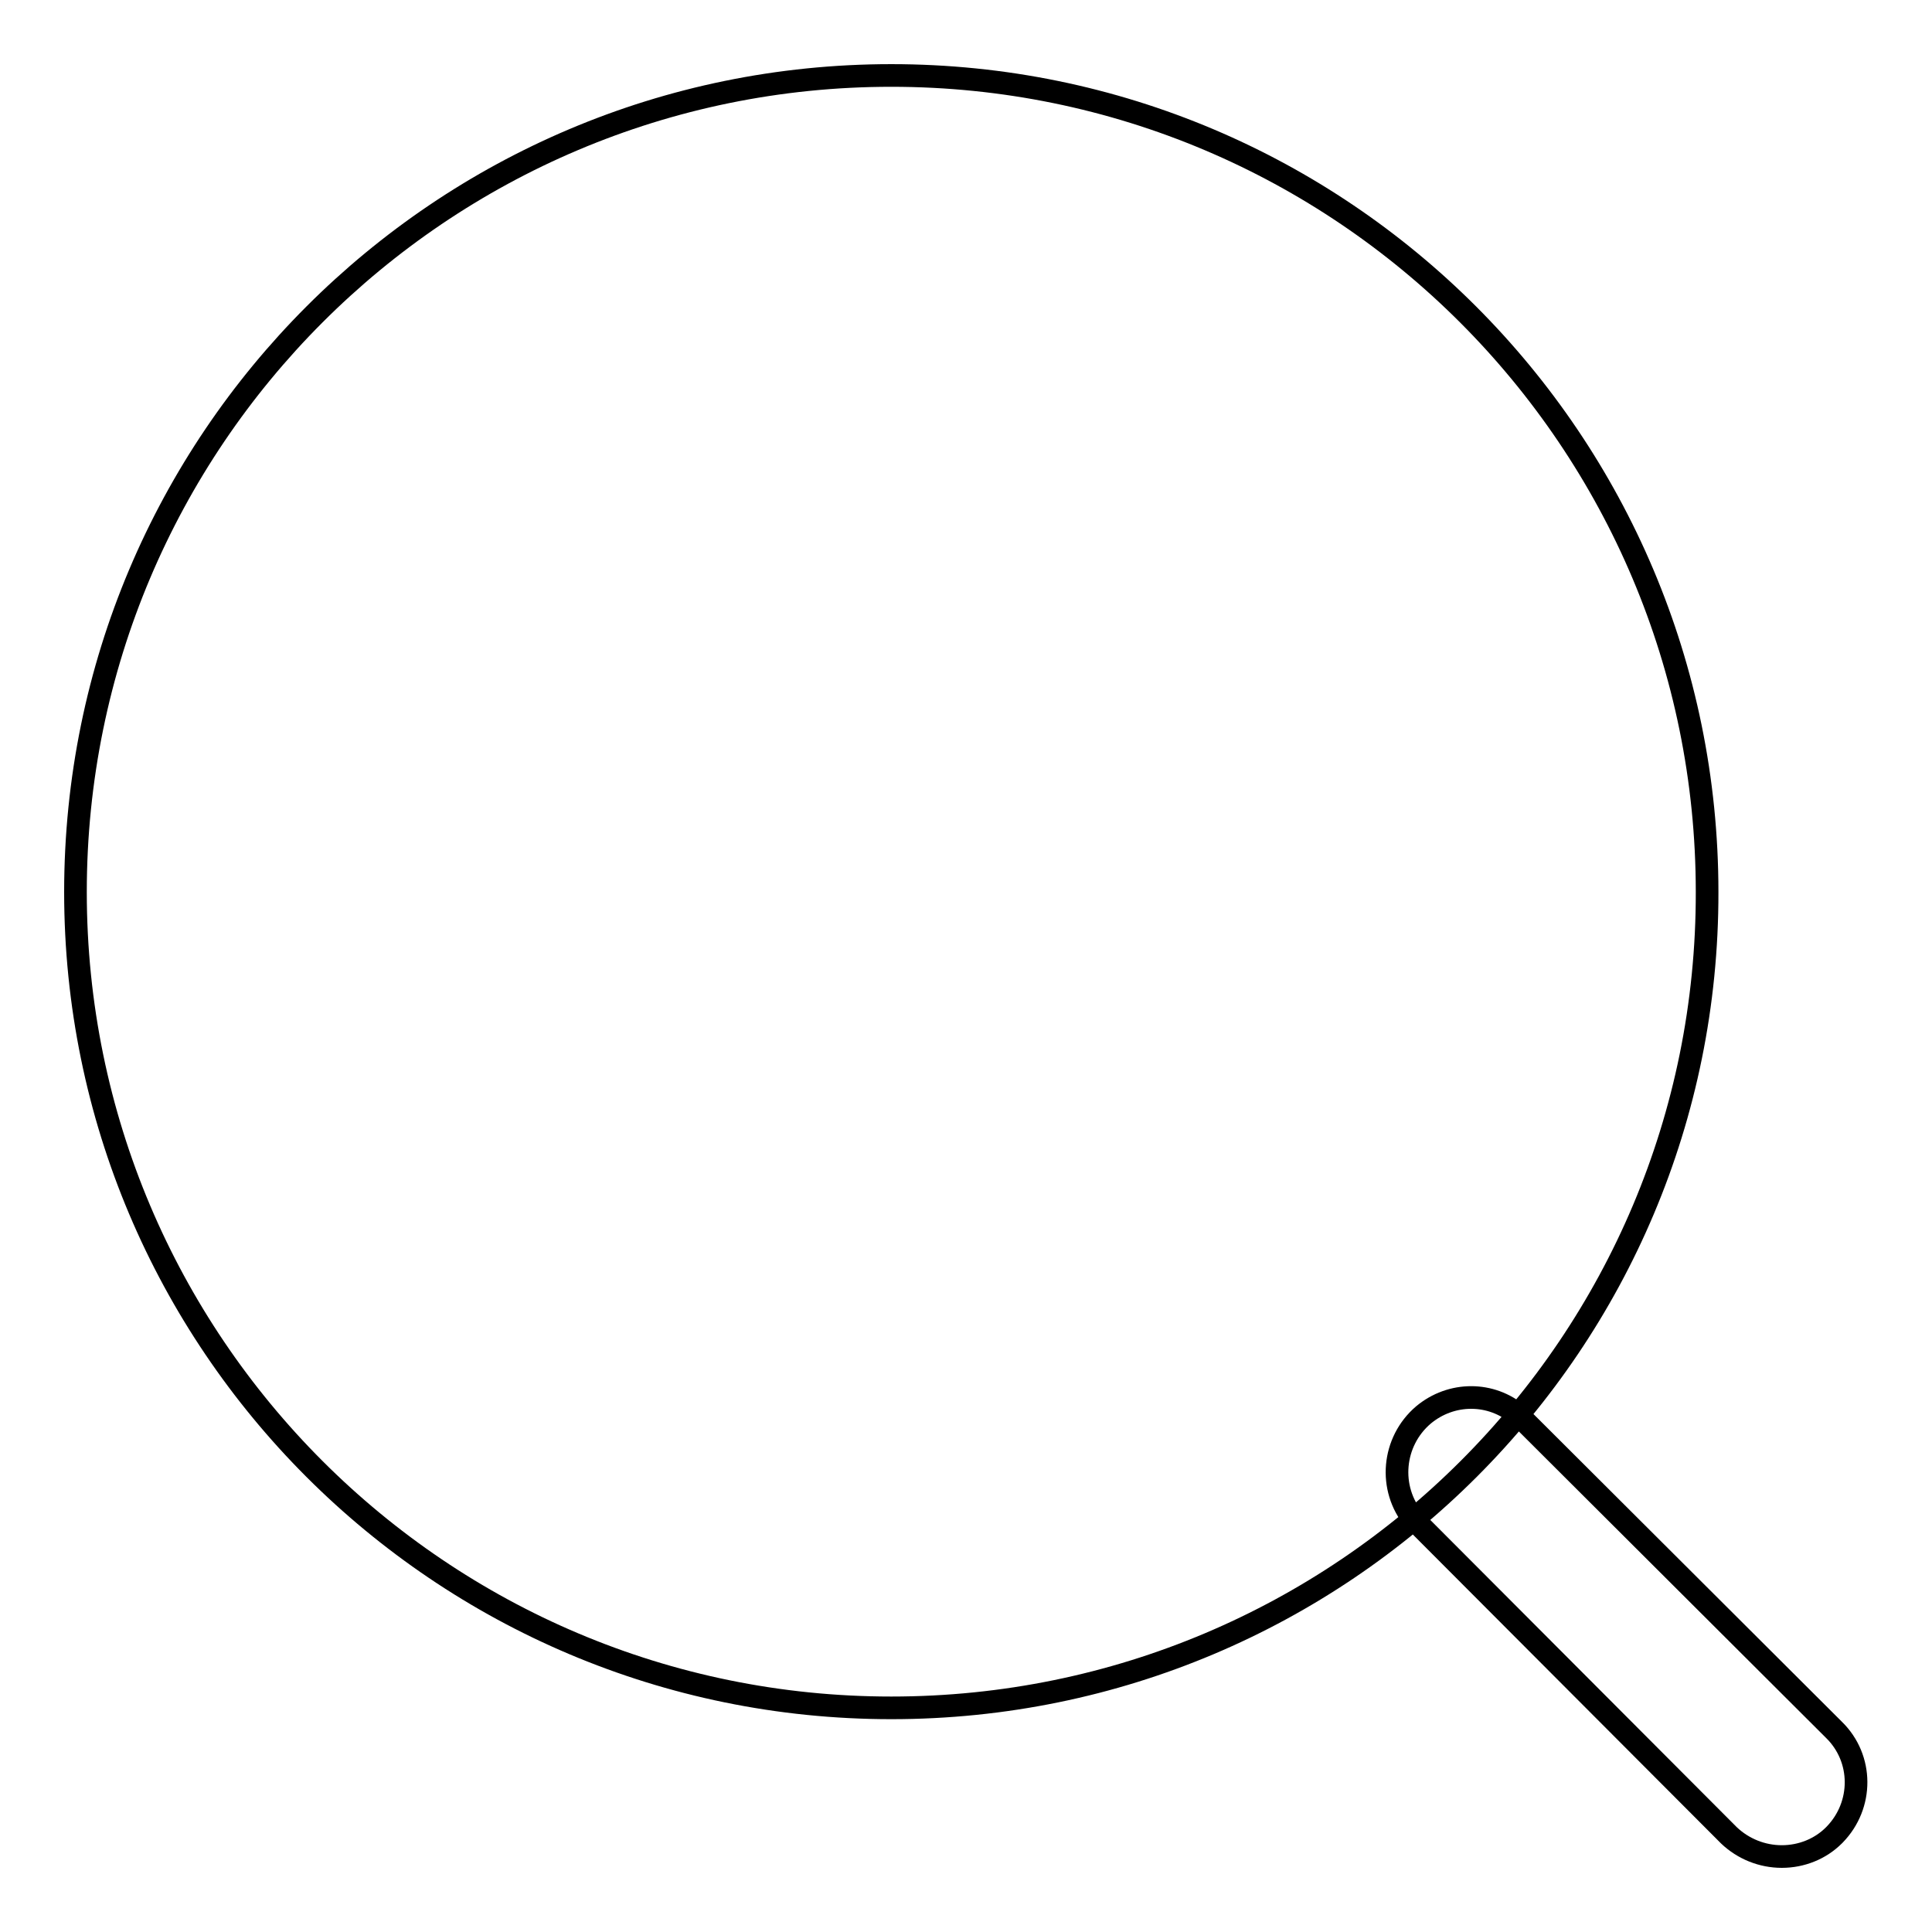 <?xml version="1.0" encoding="utf-8"?>
<!-- Svg Vector Icons : http://www.onlinewebfonts.com/icon -->
<!DOCTYPE svg PUBLIC "-//W3C//DTD SVG 1.1//EN" "http://www.w3.org/Graphics/SVG/1.1/DTD/svg11.dtd">
<svg version="1.1" xmlns="http://www.w3.org/2000/svg" xmlns:xlink="http://www.w3.org/1999/xlink" x="0px" y="0px" viewBox="0 0 256 256" enable-background="new 0 0 256 256" xml:space="preserve">
<g> <path stroke-width="3" fill-opacity="0" stroke="#000000"  d="M118.1,226.3C58.4,226.3,10,177.9,10,118.2C10,58.4,58.4,10,118.1,10c59.7,0,108.1,48.4,108.1,108.2 C226.3,177.9,177.9,226.3,118.1,226.3z M236.1,246c-2.6,0-5.1-1-7-2.8l-41.7-41.8c-3.5-4.2-2.9-10.4,1.2-13.9c3.7-3.1,9-3.1,12.6,0 l41.8,41.7c3.9,3.8,3.9,10,0.1,13.9c0,0-0.1,0.1-0.1,0.1C241.2,245,238.7,246,236.1,246L236.1,246z"/></g>
</svg>